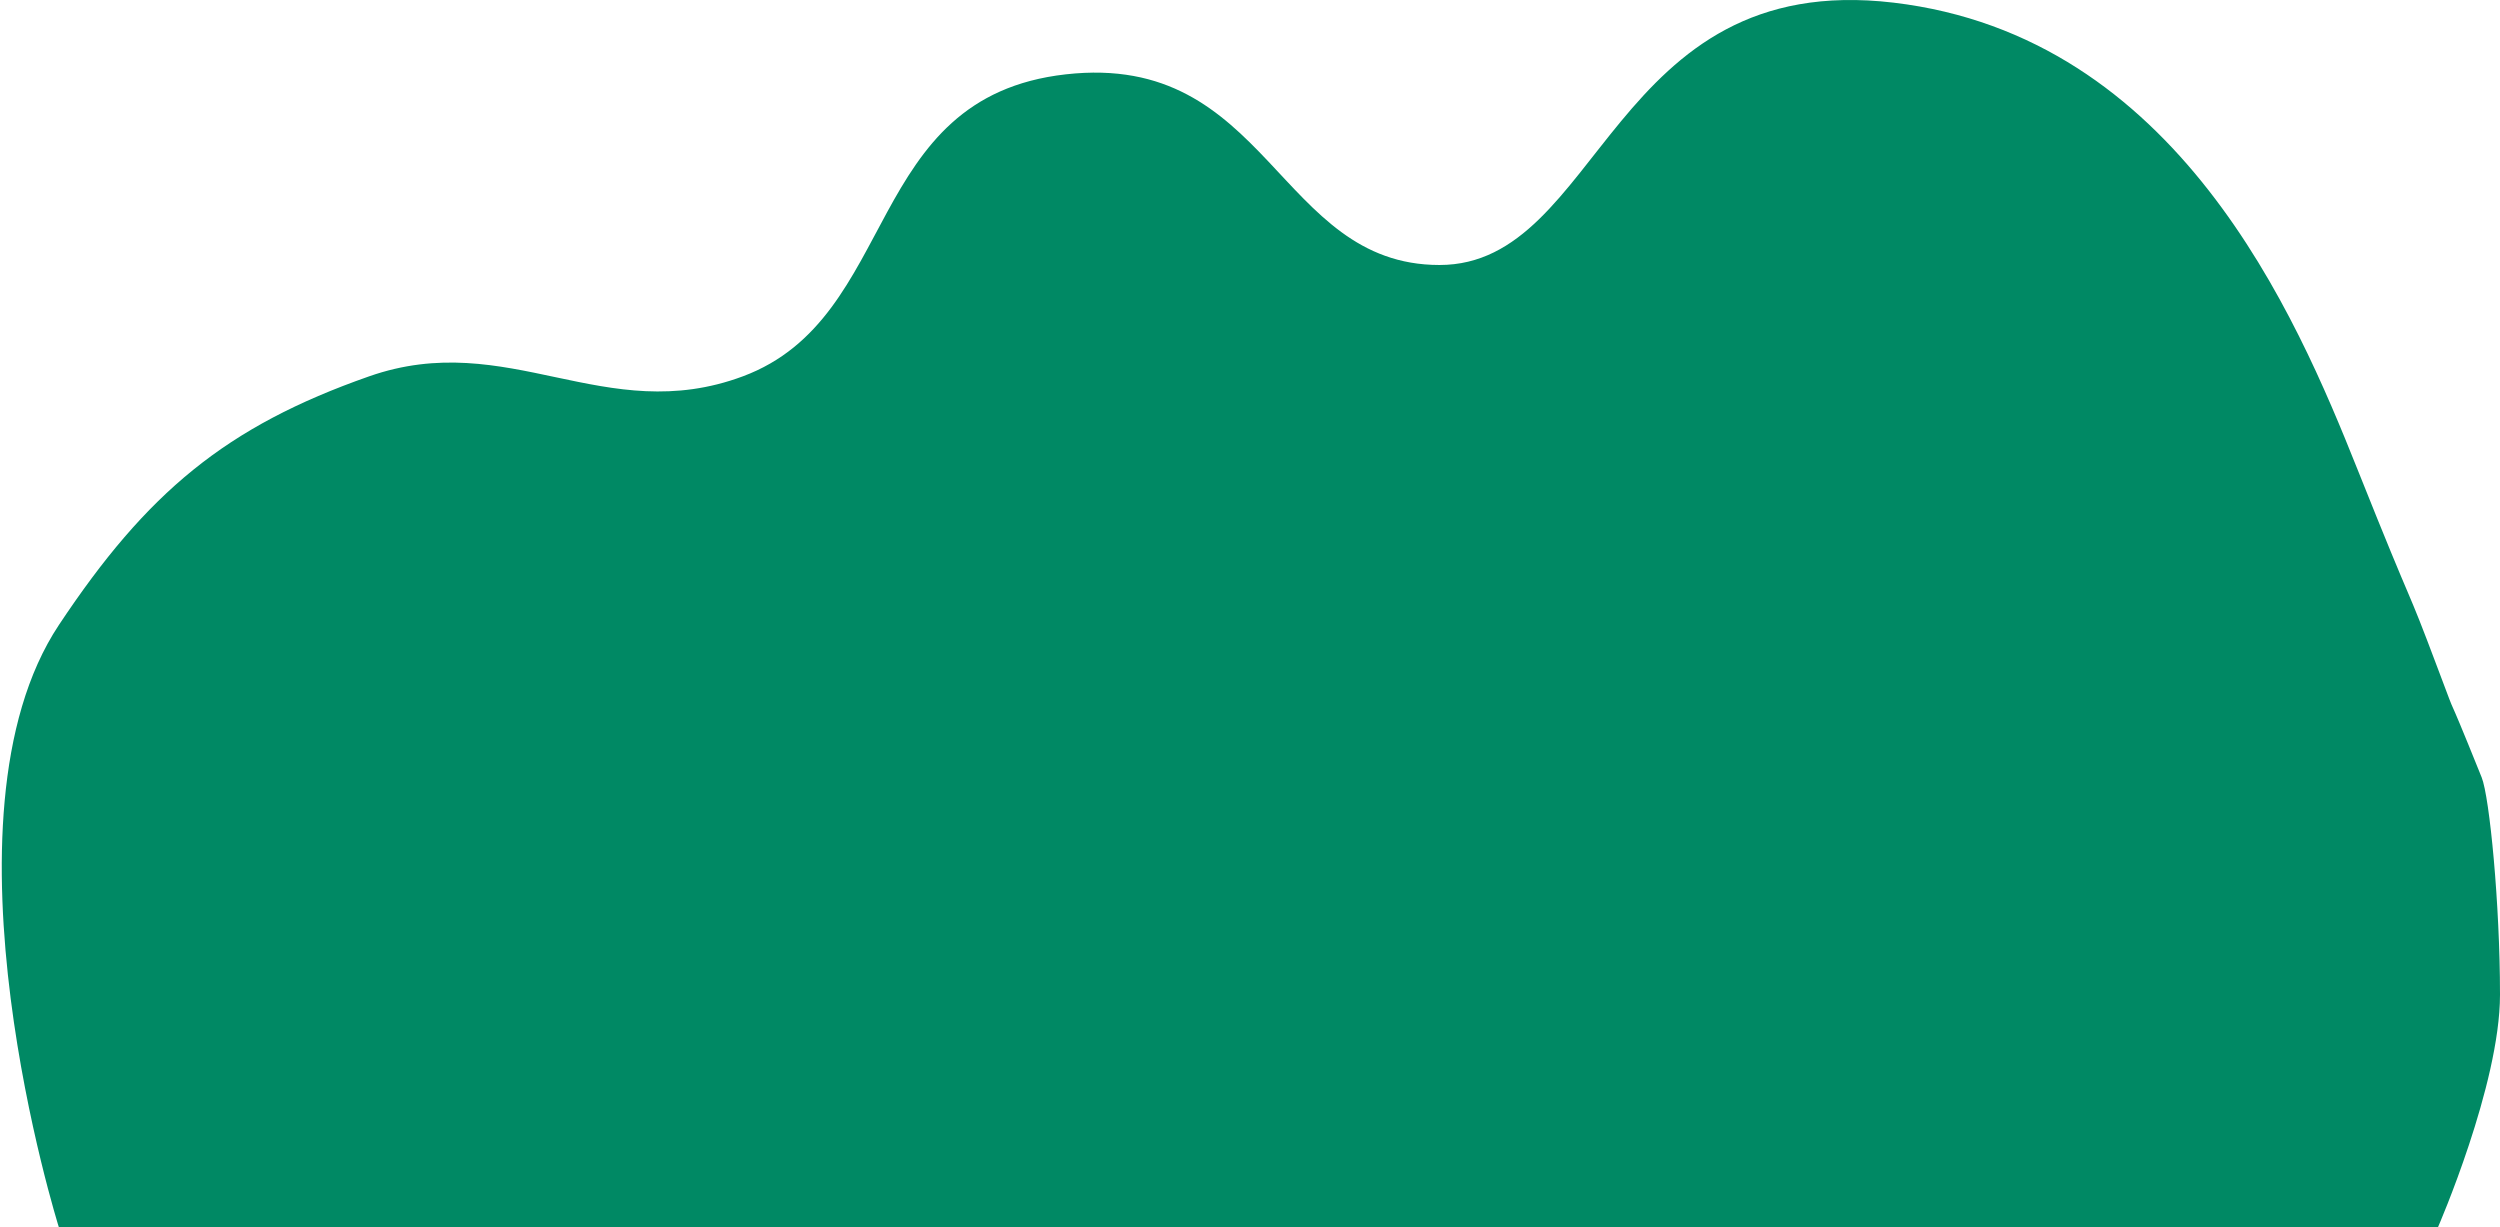 <?xml version="1.0" encoding="UTF-8"?> <svg xmlns="http://www.w3.org/2000/svg" width="886" height="435" viewBox="0 0 886 435" fill="none"> <path d="M130.828 133.374C79.993 151.195 52.059 174.542 20.88 221.484C-24.687 290.086 20.88 435 20.88 435H863.987C863.987 435 886 384.5 886 352.5C886 320.5 882.303 282.456 879.5 275.5C863.987 237 873 261 863.987 237C851.529 203.829 857.5 221.484 835.5 166.348C813.5 111.212 771.53 12.832 671.076 0.94C570.623 -10.952 567.625 93.914 510.152 93.914C452.678 93.914 449.68 18.238 377.713 26.346C305.747 34.454 319.13 112.562 263.267 133.374C214.366 151.593 180.029 116.126 130.828 133.374Z" fill="#008964"></path> </svg> 
